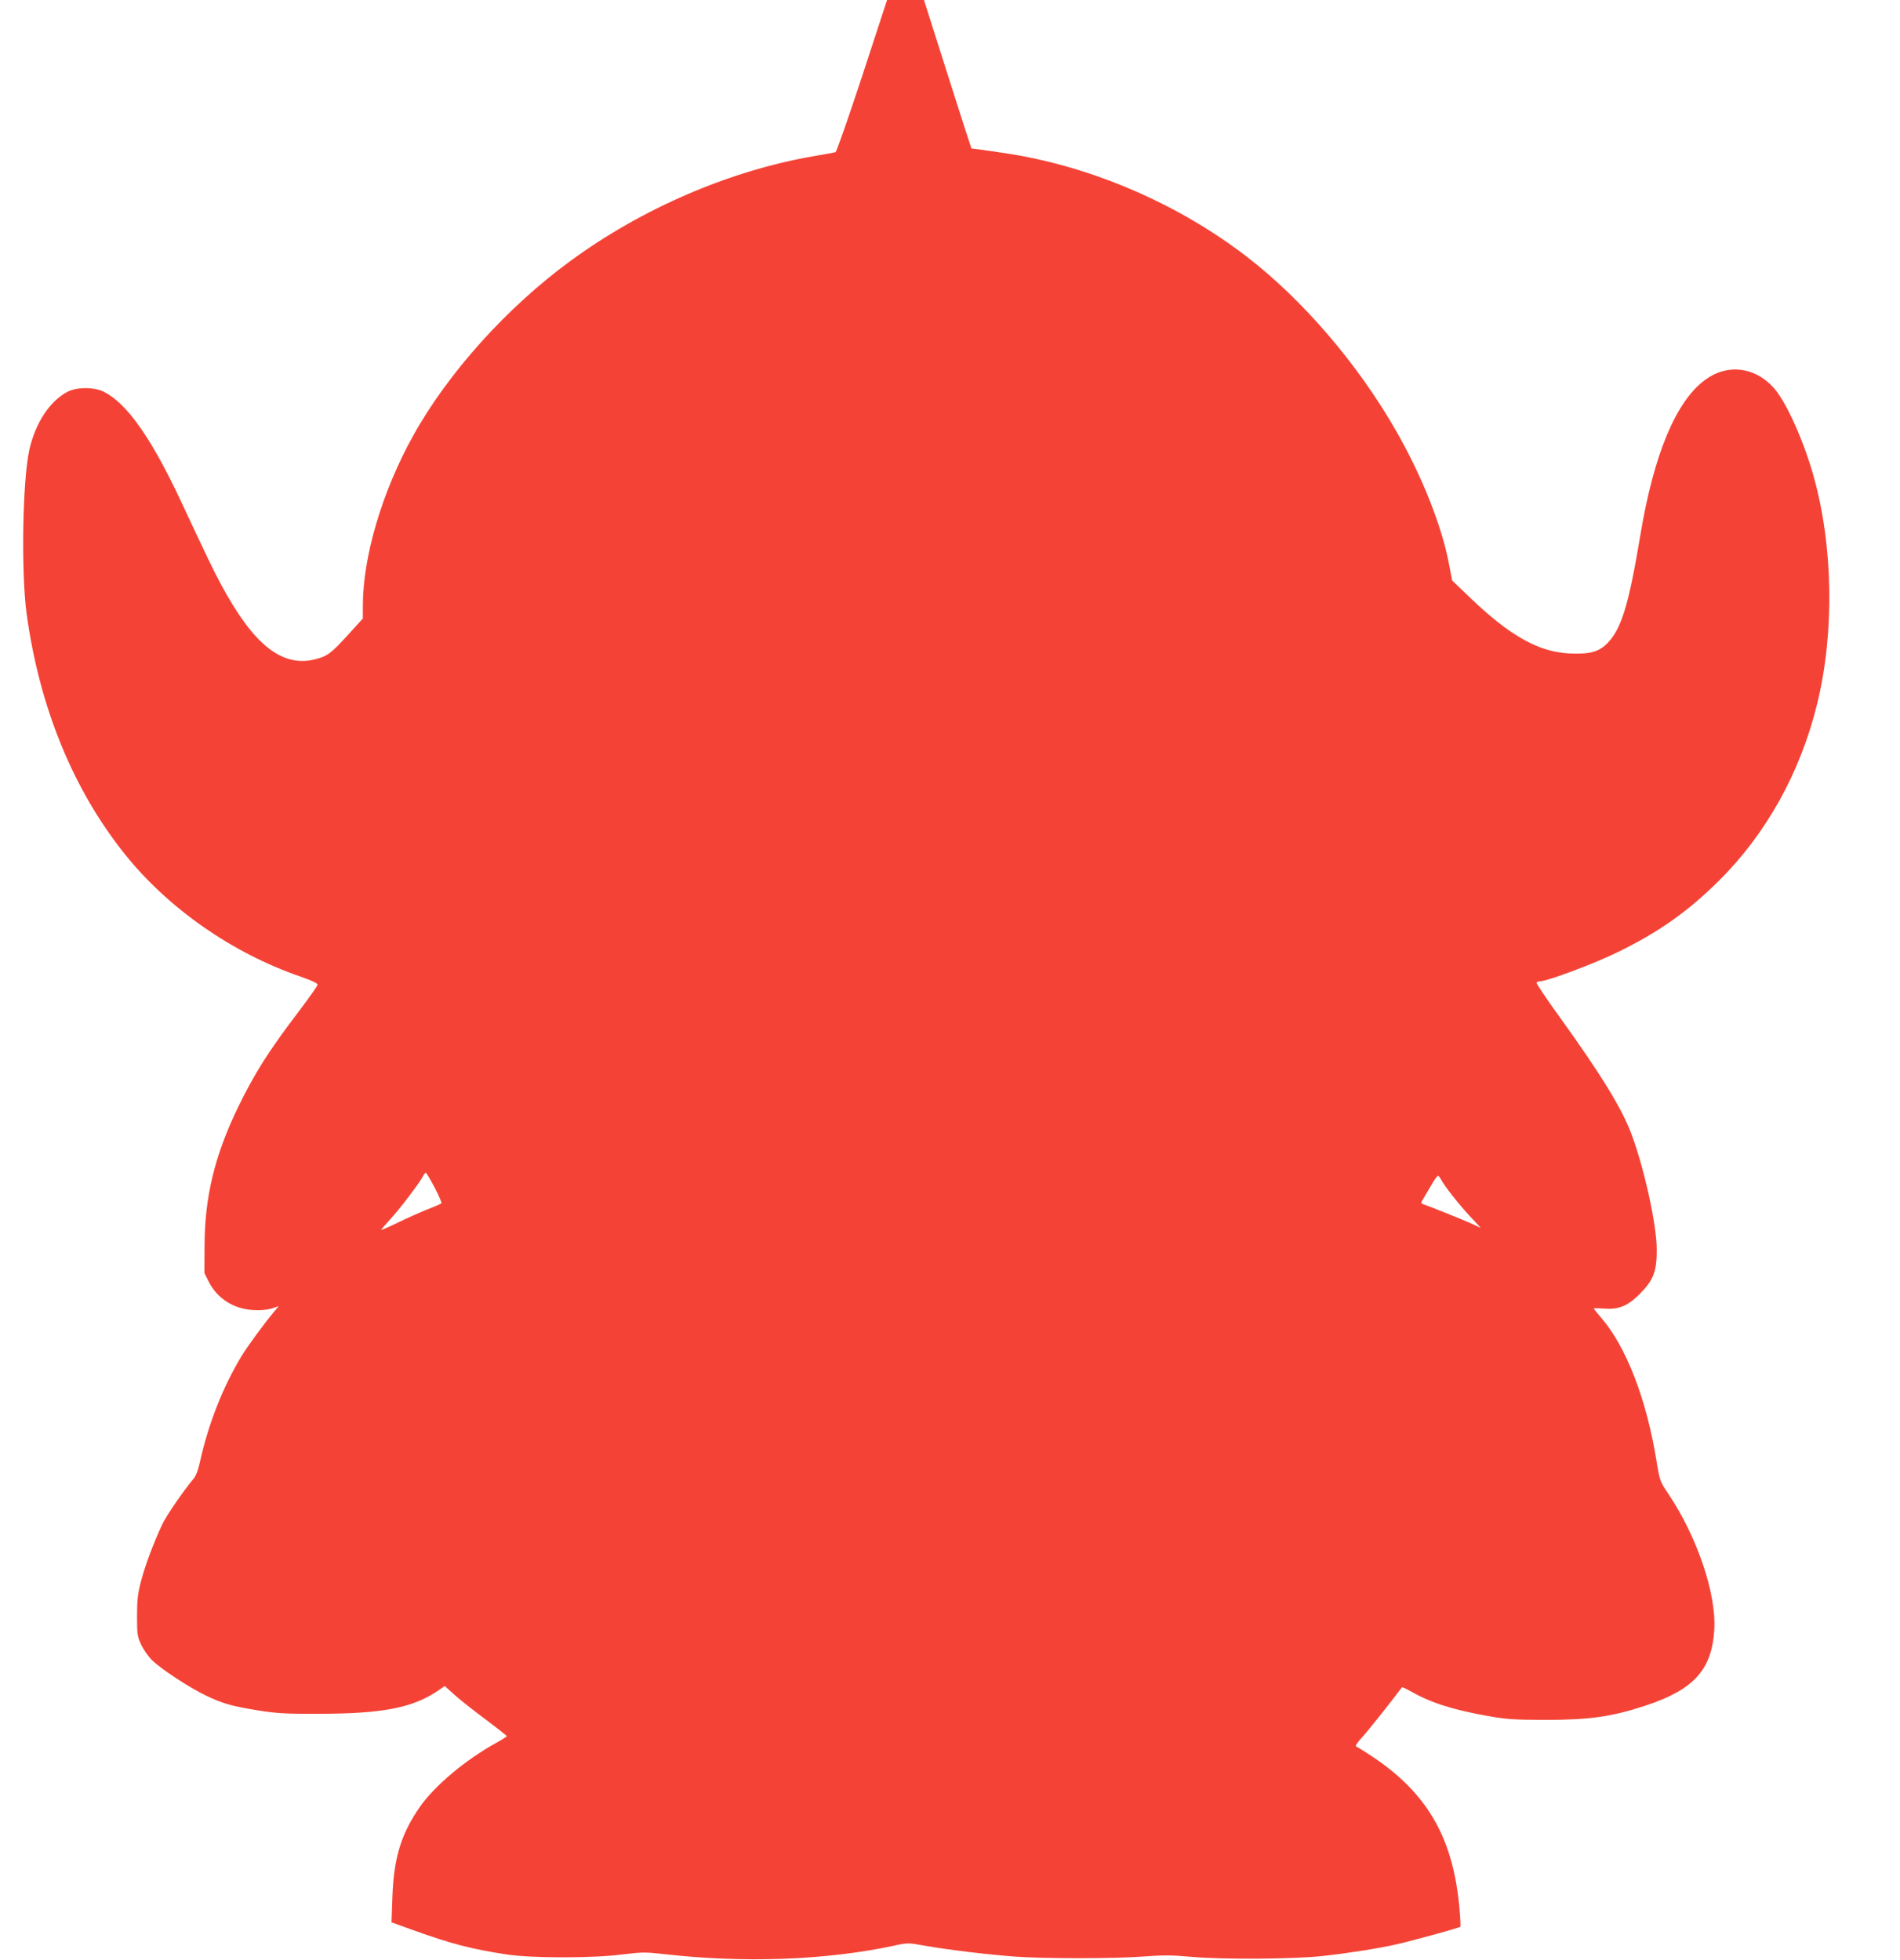 <?xml version="1.0" standalone="no"?>
<!DOCTYPE svg PUBLIC "-//W3C//DTD SVG 20010904//EN"
 "http://www.w3.org/TR/2001/REC-SVG-20010904/DTD/svg10.dtd">
<svg version="1.0" xmlns="http://www.w3.org/2000/svg"
 width="1241pt" height="1280pt" viewBox="0 0 1241 1280"
 preserveAspectRatio="xMidYMid meet">
<g transform="translate(0,1280) scale(0.1,-0.1)"
fill="#f44336" stroke="none">
<path d="M5632 12305 c-90 -273 -168 -497 -175 -499 -7 -2 -70 -14 -142 -26
-550 -95 -1121 -341 -1590 -685 -414 -303 -798 -730 -1026 -1140 -203 -365
-329 -791 -329 -1111 l0 -84 -91 -100 c-114 -126 -140 -146 -219 -166 -217
-55 -403 92 -615 486 -53 99 -88 171 -265 550 -192 409 -350 634 -500 710 -63
33 -177 33 -239 1 -115 -60 -209 -202 -249 -377 -45 -201 -55 -800 -18 -1074
84 -611 304 -1148 642 -1570 285 -355 701 -645 1144 -798 80 -28 115 -44 114
-55 -1 -8 -58 -88 -126 -178 -197 -259 -288 -404 -397 -629 -149 -310 -214
-579 -215 -895 l-1 -180 29 -58 c56 -109 162 -177 290 -184 46 -3 88 1 119 10
l47 15 -30 -36 c-70 -84 -173 -225 -212 -289 -122 -201 -219 -448 -273 -696
-11 -50 -25 -88 -42 -107 -69 -83 -178 -242 -205 -300 -58 -126 -110 -265
-136 -365 -22 -83 -27 -122 -27 -230 0 -120 2 -134 27 -187 14 -31 46 -77 70
-101 59 -58 241 -178 353 -232 112 -53 164 -68 340 -97 120 -19 176 -23 395
-22 418 0 618 39 782 152 l43 29 60 -54 c33 -30 124 -103 203 -161 78 -59 142
-109 142 -112 0 -3 -28 -21 -62 -40 -205 -112 -410 -284 -507 -424 -122 -177
-169 -332 -178 -586 l-6 -166 144 -52 c240 -87 387 -125 609 -158 162 -25 563
-25 755 0 130 16 150 16 275 2 518 -59 1053 -40 1497 55 92 20 93 20 205 0
152 -27 412 -58 588 -71 191 -14 654 -14 844 1 121 9 181 9 301 -2 208 -19
678 -16 865 5 170 19 354 48 481 76 105 24 410 107 417 115 3 3 0 64 -7 136
-43 452 -213 741 -574 980 -49 32 -94 60 -100 62 -7 2 12 30 42 62 40 44 190
233 258 324 2 2 24 -8 51 -23 133 -76 274 -122 502 -163 127 -23 174 -26 375
-27 296 0 441 20 665 94 314 104 431 234 447 495 14 235 -111 605 -299 886
-56 83 -57 86 -78 214 -65 404 -197 746 -361 937 -27 31 -49 59 -49 61 0 3 29
2 64 0 98 -8 156 15 237 96 89 90 111 146 110 291 0 160 -83 535 -166 755 -63
168 -200 390 -473 769 -83 115 -149 213 -146 218 3 4 12 8 20 8 49 0 367 119
519 195 266 131 454 265 655 465 309 308 530 707 639 1153 114 464 105 1033
-25 1492 -64 229 -180 485 -259 572 -124 138 -304 159 -449 51 -190 -140 -334
-487 -421 -1008 -77 -463 -125 -620 -218 -713 -56 -56 -114 -71 -248 -65 -200
10 -388 115 -649 366 l-115 110 -22 114 c-48 247 -173 563 -341 858 -250 439
-612 862 -982 1146 -428 328 -951 561 -1481 658 -63 12 -298 46 -314 46 -1 0
-71 218 -156 485 l-154 485 -120 0 -121 0 -162 -495z m-2793 -7262 c28 -53 48
-100 44 -103 -5 -4 -46 -22 -93 -40 -47 -19 -133 -57 -192 -86 -60 -29 -108
-50 -108 -47 0 3 26 33 57 67 62 66 199 247 216 284 6 12 14 22 18 22 4 0 30
-44 58 -97z m6572 55 c22 -43 116 -163 189 -241 l72 -77 -68 31 c-64 28 -265
109 -307 123 -18 6 -18 8 4 44 12 20 36 61 53 90 16 28 34 52 38 52 4 0 13
-10 19 -22z"/>
</g>
</svg>
